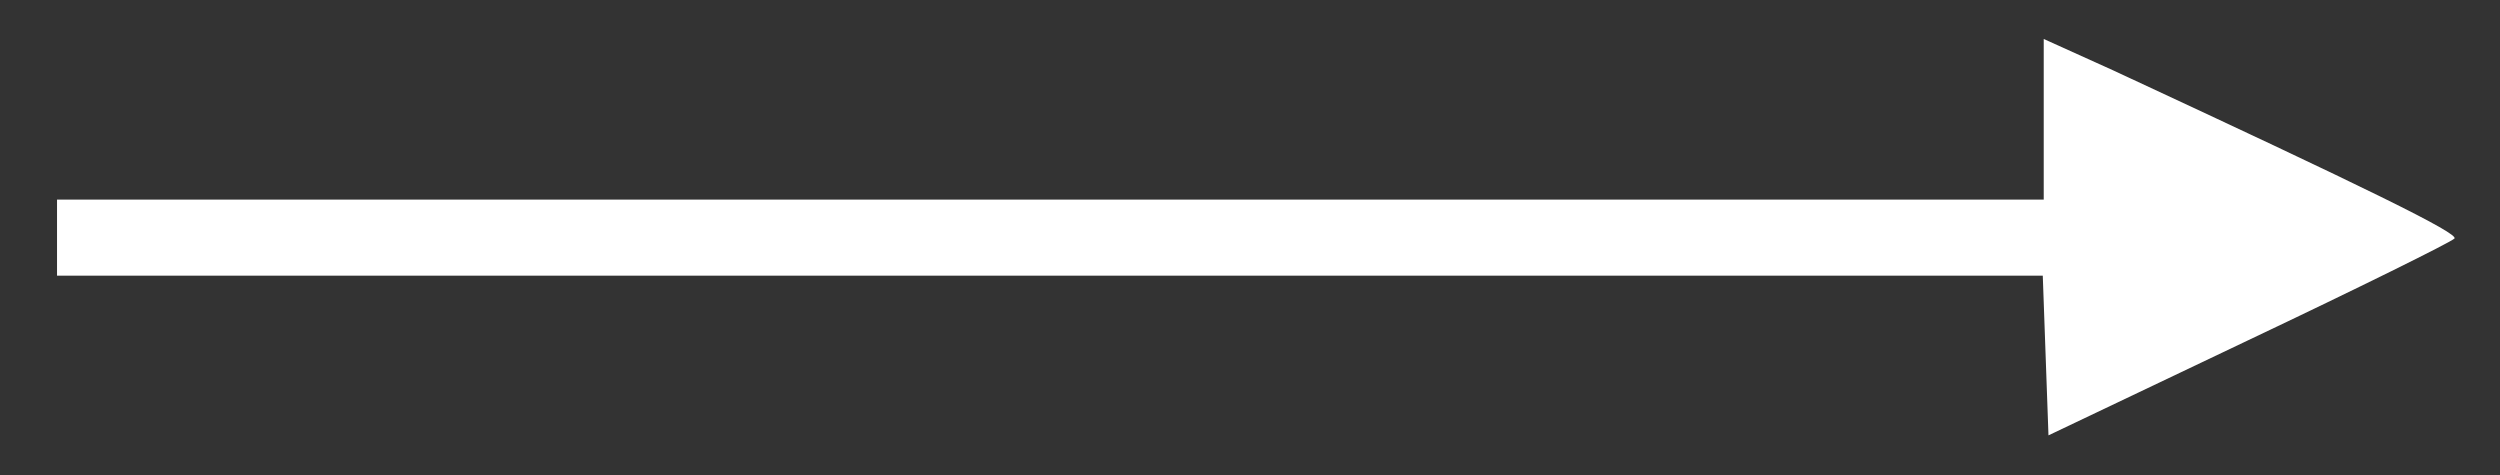 <?xml version="1.0" standalone="no"?>
<!DOCTYPE svg PUBLIC "-//W3C//DTD SVG 20010904//EN"
 "http://www.w3.org/TR/2001/REC-SVG-20010904/DTD/svg10.dtd">
<svg version="1.0" xmlns="http://www.w3.org/2000/svg"
 width="263pt" height="50pt" viewBox="0 0 263 50"
 preserveAspectRatio="xMidYMid meet">

<rect x="0" y="0" width="263" height="50" fill="#333333" stroke="none"/>

<g transform="translate(0,50) scale(0.1,-0.1)"
fill="#fff" stroke="none">
<path d="M2150 375 l0 -85 -1045 0 -1045 0 0 -40 0 -40 1045 0 1044 0 3 -84 3
-84 210 100 c116 55 213 103 217 107 6 5 -92 53 -359 177 l-73 33 0 -84z"/>
</g>
</svg>
